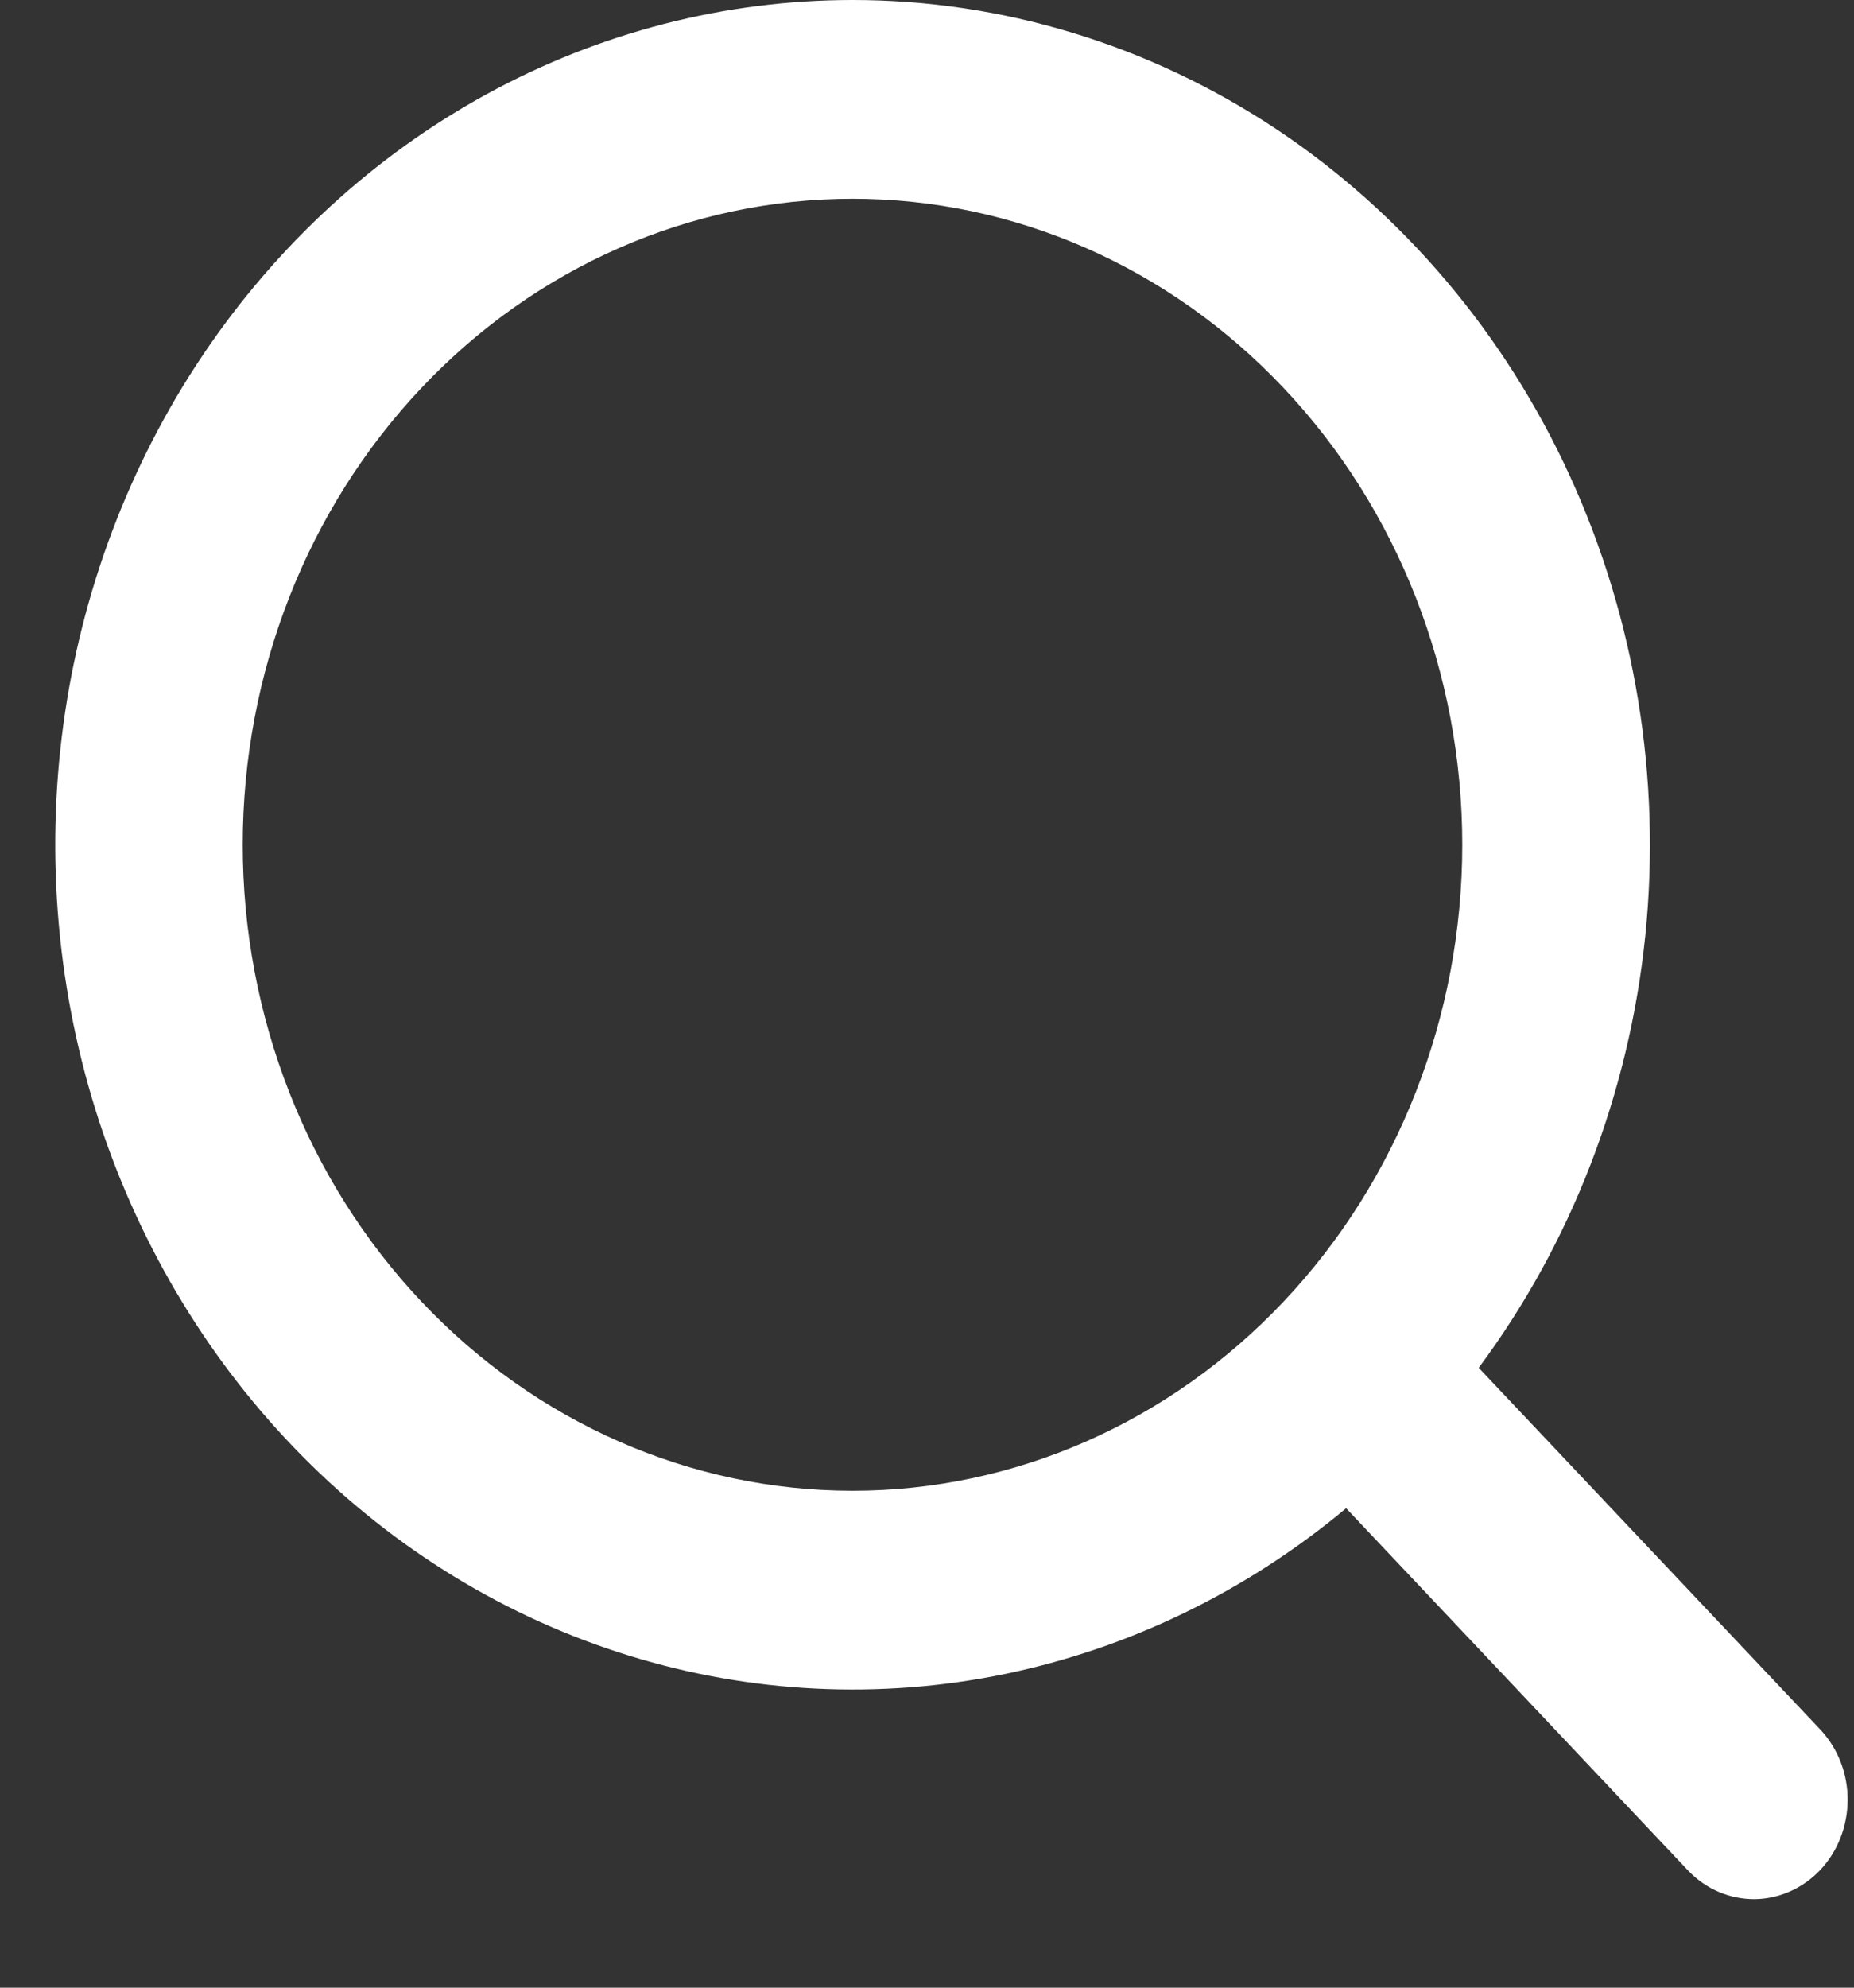 <svg width="14" height="15" viewBox="0 0 14 15" fill="none" xmlns="http://www.w3.org/2000/svg">
<rect x="0" y="0" width="14" height="15" fill="#333333" stroke="none"/>
<path fill-rule="evenodd" clip-rule="evenodd" d="M6.438 0C5.477 8.66652e-05 4.531 0.243 3.678 0.709C2.825 1.175 2.089 1.851 1.532 2.679C0.976 3.507 0.614 4.464 0.478 5.471C0.342 6.477 0.435 7.503 0.749 8.463C1.064 9.424 1.591 10.291 2.286 10.992C2.981 11.693 3.825 12.208 4.746 12.493C5.668 12.779 6.64 12.827 7.583 12.634C8.525 12.44 9.411 12.011 10.165 11.382L12.752 14.121C12.885 14.258 13.064 14.333 13.25 14.332C13.435 14.33 13.613 14.251 13.745 14.112C13.876 13.973 13.95 13.785 13.952 13.588C13.954 13.391 13.882 13.202 13.753 13.06L11.166 10.322C11.866 9.381 12.302 8.252 12.424 7.062C12.546 5.872 12.348 4.67 11.855 3.593C11.362 2.516 10.592 1.608 9.634 0.972C8.676 0.337 7.568 -8.03471e-05 6.438 0ZM1.833 6.375C1.833 5.082 2.318 3.842 3.182 2.928C4.045 2.014 5.216 1.5 6.438 1.5C7.659 1.5 8.83 2.014 9.693 2.928C10.557 3.842 11.042 5.082 11.042 6.375C11.042 7.668 10.557 8.908 9.693 9.822C8.83 10.736 7.659 11.25 6.438 11.25C5.216 11.25 4.045 10.736 3.182 9.822C2.318 8.908 1.833 7.668 1.833 6.375Z" fill="white"/>
</svg>
